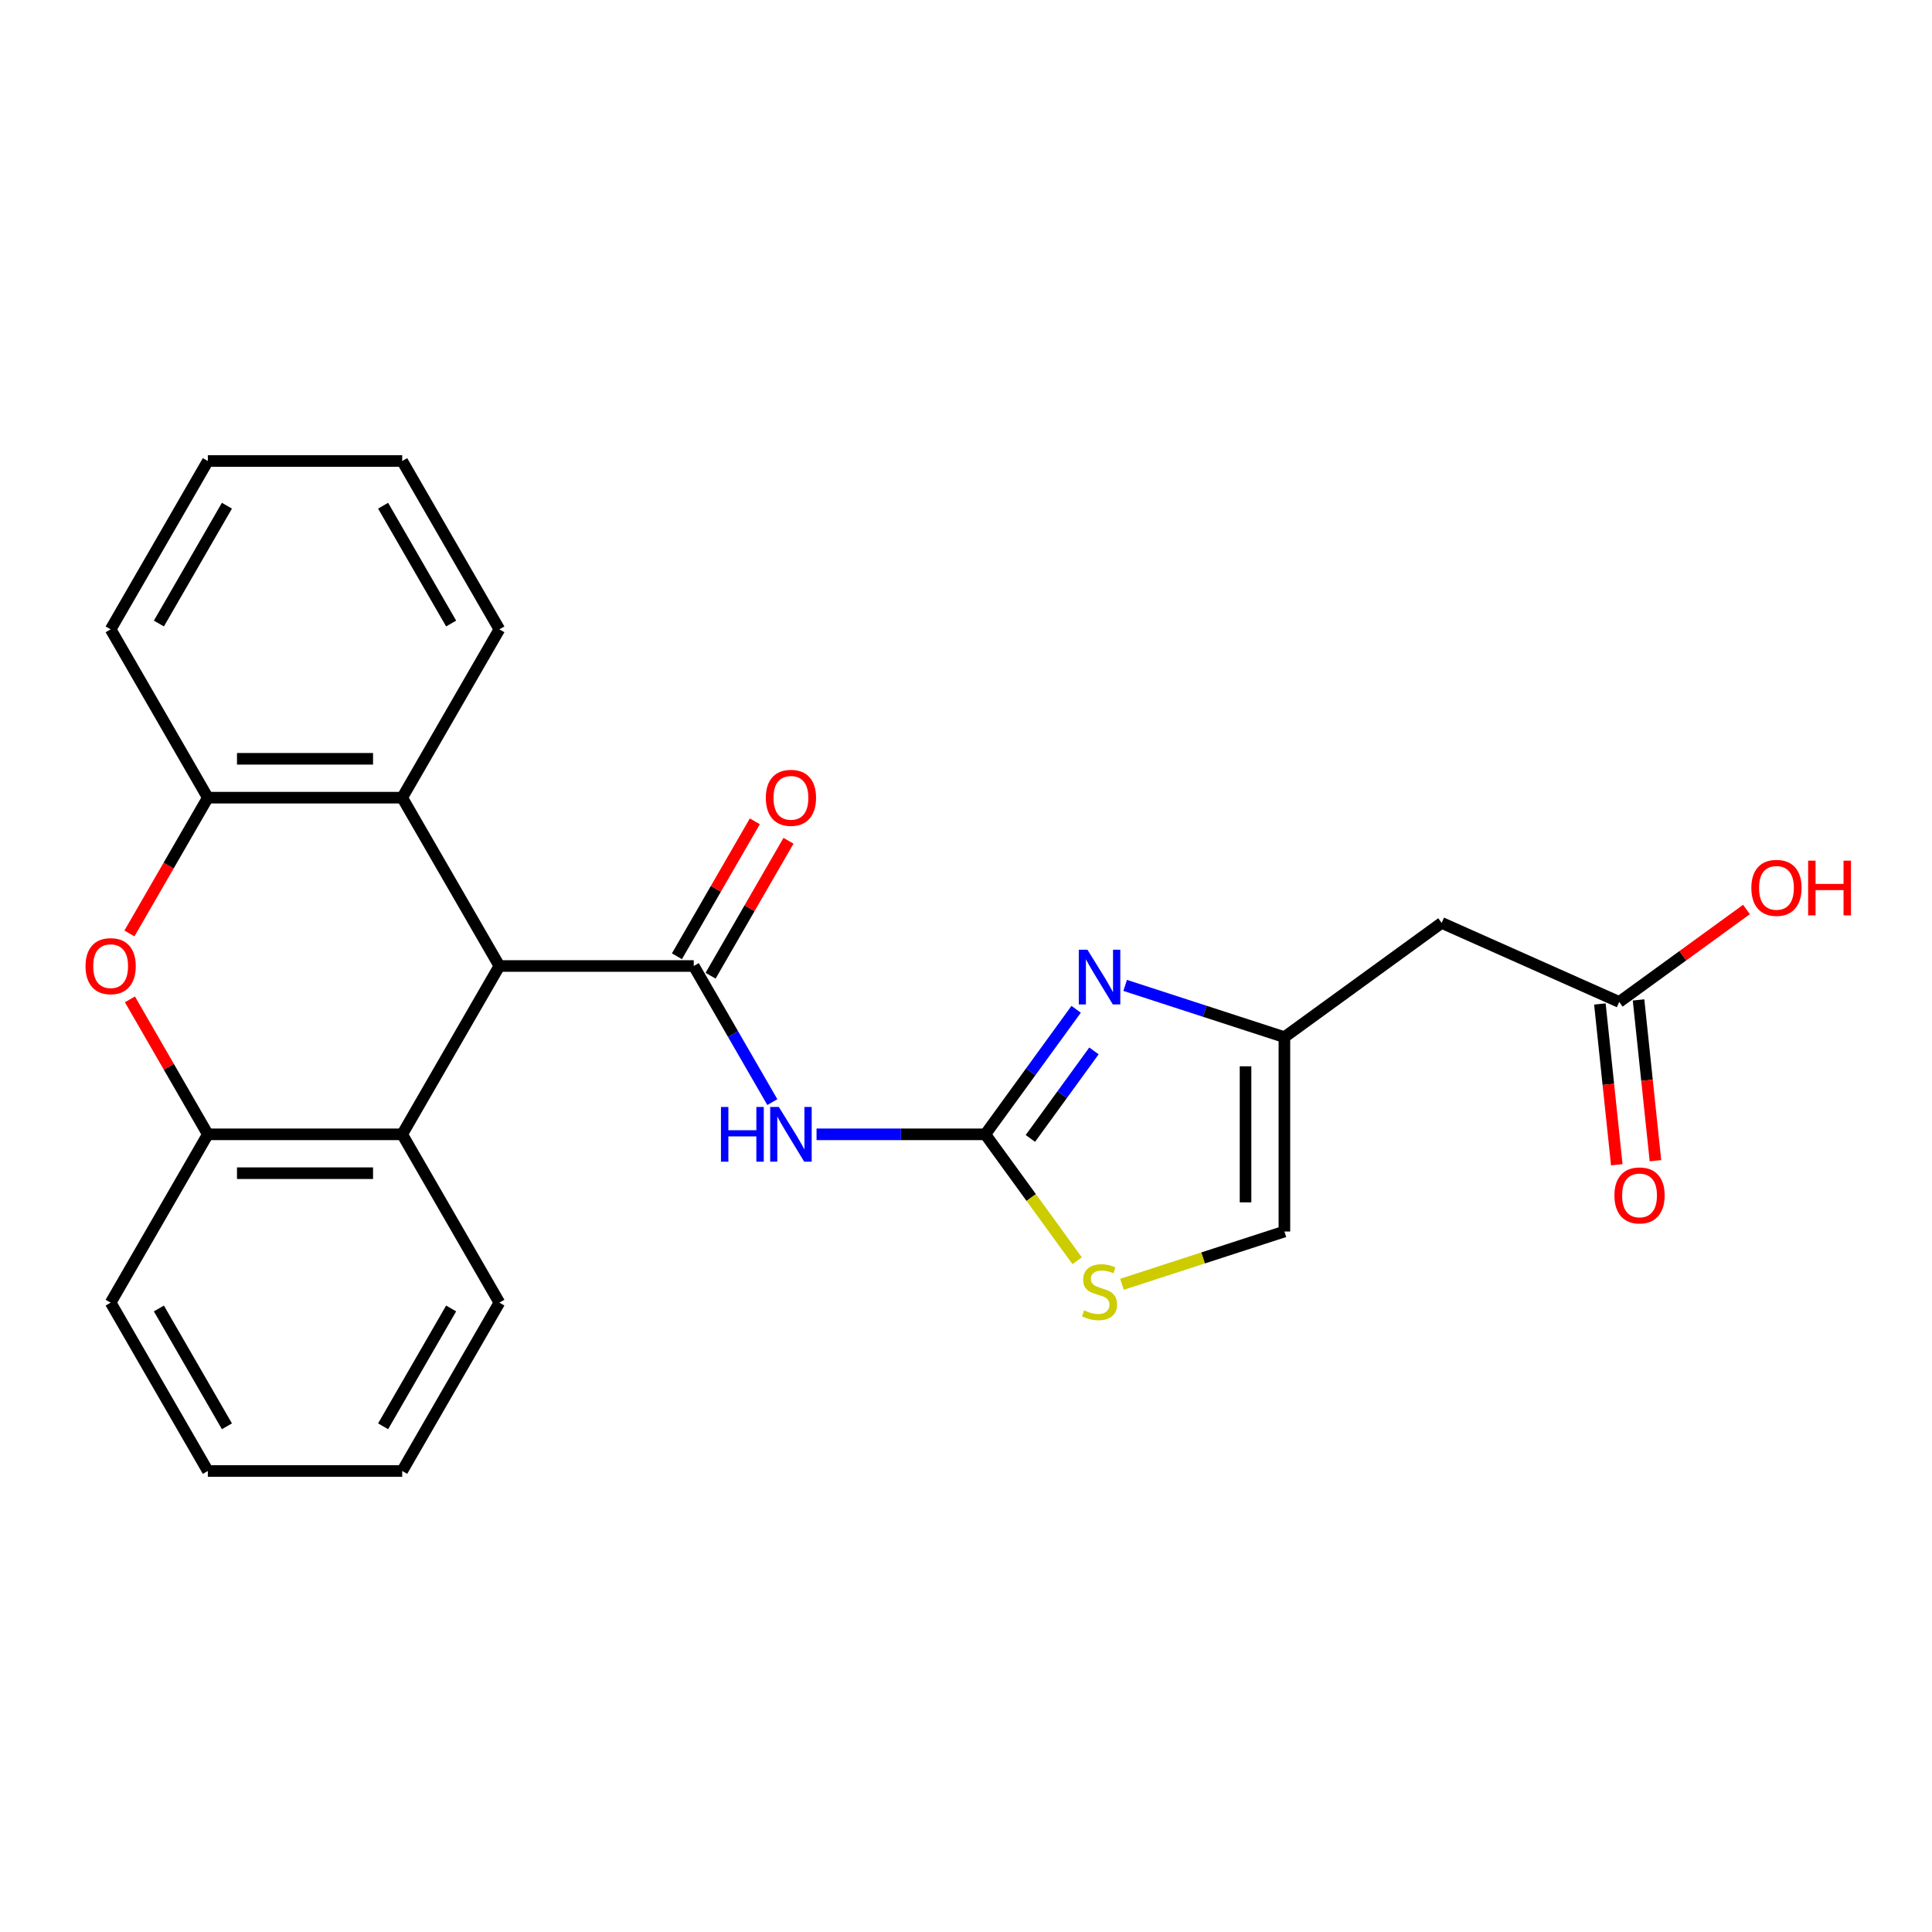 <?xml version='1.0' encoding='iso-8859-1'?>
<svg version='1.1' baseProfile='full'
              xmlns='http://www.w3.org/2000/svg'
                      xmlns:rdkit='http://www.rdkit.org/xml'
                      xmlns:xlink='http://www.w3.org/1999/xlink'
                  xml:space='preserve'
width='1000px' height='1000px' viewBox='0 0 1000 1000'>
<!-- END OF HEADER -->
<rect style='opacity:1.0;fill:#FFFFFF;stroke:none' width='1000' height='1000' x='0' y='0'> </rect>
<path class='bond-1' d='M 359.085,500 L 379.423,535.226' style='fill:none;fill-rule:evenodd;stroke:#000000;stroke-width:6px;stroke-linecap:butt;stroke-linejoin:miter;stroke-opacity:1' />
<path class='bond-1' d='M 379.423,535.226 L 399.76,570.451' style='fill:none;fill-rule:evenodd;stroke:#0000FF;stroke-width:6px;stroke-linecap:butt;stroke-linejoin:miter;stroke-opacity:1' />
<path class='bond-2' d='M 359.085,500 L 258.481,500' style='fill:none;fill-rule:evenodd;stroke:#000000;stroke-width:6px;stroke-linecap:butt;stroke-linejoin:miter;stroke-opacity:1' />
<path class='bond-14' d='M 367.798,505.03 L 387.962,470.105' style='fill:none;fill-rule:evenodd;stroke:#000000;stroke-width:6px;stroke-linecap:butt;stroke-linejoin:miter;stroke-opacity:1' />
<path class='bond-14' d='M 387.962,470.105 L 408.126,435.179' style='fill:none;fill-rule:evenodd;stroke:#FF0000;stroke-width:6px;stroke-linecap:butt;stroke-linejoin:miter;stroke-opacity:1' />
<path class='bond-14' d='M 350.373,494.97 L 370.537,460.044' style='fill:none;fill-rule:evenodd;stroke:#000000;stroke-width:6px;stroke-linecap:butt;stroke-linejoin:miter;stroke-opacity:1' />
<path class='bond-14' d='M 370.537,460.044 L 390.701,425.119' style='fill:none;fill-rule:evenodd;stroke:#FF0000;stroke-width:6px;stroke-linecap:butt;stroke-linejoin:miter;stroke-opacity:1' />
<path class='bond-0' d='M 509.992,587.126 L 466.317,587.126' style='fill:none;fill-rule:evenodd;stroke:#000000;stroke-width:6px;stroke-linecap:butt;stroke-linejoin:miter;stroke-opacity:1' />
<path class='bond-0' d='M 466.317,587.126 L 422.643,587.126' style='fill:none;fill-rule:evenodd;stroke:#0000FF;stroke-width:6px;stroke-linecap:butt;stroke-linejoin:miter;stroke-opacity:1' />
<path class='bond-3' d='M 509.992,587.126 L 533.502,554.768' style='fill:none;fill-rule:evenodd;stroke:#000000;stroke-width:6px;stroke-linecap:butt;stroke-linejoin:miter;stroke-opacity:1' />
<path class='bond-3' d='M 533.502,554.768 L 557.011,522.41' style='fill:none;fill-rule:evenodd;stroke:#0000FF;stroke-width:6px;stroke-linecap:butt;stroke-linejoin:miter;stroke-opacity:1' />
<path class='bond-3' d='M 533.323,589.246 L 549.78,566.595' style='fill:none;fill-rule:evenodd;stroke:#000000;stroke-width:6px;stroke-linecap:butt;stroke-linejoin:miter;stroke-opacity:1' />
<path class='bond-3' d='M 549.78,566.595 L 566.236,543.945' style='fill:none;fill-rule:evenodd;stroke:#0000FF;stroke-width:6px;stroke-linecap:butt;stroke-linejoin:miter;stroke-opacity:1' />
<path class='bond-8' d='M 509.992,587.126 L 533.762,619.842' style='fill:none;fill-rule:evenodd;stroke:#000000;stroke-width:6px;stroke-linecap:butt;stroke-linejoin:miter;stroke-opacity:1' />
<path class='bond-8' d='M 533.762,619.842 L 557.531,652.558' style='fill:none;fill-rule:evenodd;stroke:#CCCC00;stroke-width:6px;stroke-linecap:butt;stroke-linejoin:miter;stroke-opacity:1' />
<path class='bond-6' d='M 258.481,500 L 208.178,587.126' style='fill:none;fill-rule:evenodd;stroke:#000000;stroke-width:6px;stroke-linecap:butt;stroke-linejoin:miter;stroke-opacity:1' />
<path class='bond-7' d='M 258.481,500 L 208.178,412.874' style='fill:none;fill-rule:evenodd;stroke:#000000;stroke-width:6px;stroke-linecap:butt;stroke-linejoin:miter;stroke-opacity:1' />
<path class='bond-5' d='M 582.381,510.042 L 623.594,523.433' style='fill:none;fill-rule:evenodd;stroke:#0000FF;stroke-width:6px;stroke-linecap:butt;stroke-linejoin:miter;stroke-opacity:1' />
<path class='bond-5' d='M 623.594,523.433 L 664.807,536.824' style='fill:none;fill-rule:evenodd;stroke:#000000;stroke-width:6px;stroke-linecap:butt;stroke-linejoin:miter;stroke-opacity:1' />
<path class='bond-4' d='M 66.991,483.165 L 87.282,448.019' style='fill:none;fill-rule:evenodd;stroke:#FF0000;stroke-width:6px;stroke-linecap:butt;stroke-linejoin:miter;stroke-opacity:1' />
<path class='bond-4' d='M 87.282,448.019 L 107.574,412.874' style='fill:none;fill-rule:evenodd;stroke:#000000;stroke-width:6px;stroke-linecap:butt;stroke-linejoin:miter;stroke-opacity:1' />
<path class='bond-25' d='M 67.245,517.275 L 87.409,552.201' style='fill:none;fill-rule:evenodd;stroke:#FF0000;stroke-width:6px;stroke-linecap:butt;stroke-linejoin:miter;stroke-opacity:1' />
<path class='bond-25' d='M 87.409,552.201 L 107.574,587.126' style='fill:none;fill-rule:evenodd;stroke:#000000;stroke-width:6px;stroke-linecap:butt;stroke-linejoin:miter;stroke-opacity:1' />
<path class='bond-11' d='M 664.807,536.824 L 746.198,477.69' style='fill:none;fill-rule:evenodd;stroke:#000000;stroke-width:6px;stroke-linecap:butt;stroke-linejoin:miter;stroke-opacity:1' />
<path class='bond-26' d='M 664.807,536.824 L 664.807,637.429' style='fill:none;fill-rule:evenodd;stroke:#000000;stroke-width:6px;stroke-linecap:butt;stroke-linejoin:miter;stroke-opacity:1' />
<path class='bond-26' d='M 644.686,551.915 L 644.686,622.338' style='fill:none;fill-rule:evenodd;stroke:#000000;stroke-width:6px;stroke-linecap:butt;stroke-linejoin:miter;stroke-opacity:1' />
<path class='bond-9' d='M 208.178,587.126 L 107.574,587.126' style='fill:none;fill-rule:evenodd;stroke:#000000;stroke-width:6px;stroke-linecap:butt;stroke-linejoin:miter;stroke-opacity:1' />
<path class='bond-9' d='M 193.087,607.247 L 122.664,607.247' style='fill:none;fill-rule:evenodd;stroke:#000000;stroke-width:6px;stroke-linecap:butt;stroke-linejoin:miter;stroke-opacity:1' />
<path class='bond-18' d='M 208.178,587.126 L 258.481,674.252' style='fill:none;fill-rule:evenodd;stroke:#000000;stroke-width:6px;stroke-linecap:butt;stroke-linejoin:miter;stroke-opacity:1' />
<path class='bond-10' d='M 208.178,412.874 L 107.574,412.874' style='fill:none;fill-rule:evenodd;stroke:#000000;stroke-width:6px;stroke-linecap:butt;stroke-linejoin:miter;stroke-opacity:1' />
<path class='bond-10' d='M 193.087,392.753 L 122.664,392.753' style='fill:none;fill-rule:evenodd;stroke:#000000;stroke-width:6px;stroke-linecap:butt;stroke-linejoin:miter;stroke-opacity:1' />
<path class='bond-17' d='M 208.178,412.874 L 258.481,325.748' style='fill:none;fill-rule:evenodd;stroke:#000000;stroke-width:6px;stroke-linecap:butt;stroke-linejoin:miter;stroke-opacity:1' />
<path class='bond-12' d='M 580.721,664.75 L 622.764,651.089' style='fill:none;fill-rule:evenodd;stroke:#CCCC00;stroke-width:6px;stroke-linecap:butt;stroke-linejoin:miter;stroke-opacity:1' />
<path class='bond-12' d='M 622.764,651.089 L 664.807,637.429' style='fill:none;fill-rule:evenodd;stroke:#000000;stroke-width:6px;stroke-linecap:butt;stroke-linejoin:miter;stroke-opacity:1' />
<path class='bond-19' d='M 107.574,587.126 L 57.271,674.252' style='fill:none;fill-rule:evenodd;stroke:#000000;stroke-width:6px;stroke-linecap:butt;stroke-linejoin:miter;stroke-opacity:1' />
<path class='bond-20' d='M 107.574,412.874 L 57.271,325.748' style='fill:none;fill-rule:evenodd;stroke:#000000;stroke-width:6px;stroke-linecap:butt;stroke-linejoin:miter;stroke-opacity:1' />
<path class='bond-13' d='M 746.198,477.69 L 838.105,518.61' style='fill:none;fill-rule:evenodd;stroke:#000000;stroke-width:6px;stroke-linecap:butt;stroke-linejoin:miter;stroke-opacity:1' />
<path class='bond-15' d='M 828.099,519.661 L 832.473,561.27' style='fill:none;fill-rule:evenodd;stroke:#000000;stroke-width:6px;stroke-linecap:butt;stroke-linejoin:miter;stroke-opacity:1' />
<path class='bond-15' d='M 832.473,561.27 L 836.846,602.88' style='fill:none;fill-rule:evenodd;stroke:#FF0000;stroke-width:6px;stroke-linecap:butt;stroke-linejoin:miter;stroke-opacity:1' />
<path class='bond-15' d='M 848.11,517.558 L 852.483,559.167' style='fill:none;fill-rule:evenodd;stroke:#000000;stroke-width:6px;stroke-linecap:butt;stroke-linejoin:miter;stroke-opacity:1' />
<path class='bond-15' d='M 852.483,559.167 L 856.857,600.776' style='fill:none;fill-rule:evenodd;stroke:#FF0000;stroke-width:6px;stroke-linecap:butt;stroke-linejoin:miter;stroke-opacity:1' />
<path class='bond-16' d='M 838.105,518.61 L 871.042,494.679' style='fill:none;fill-rule:evenodd;stroke:#000000;stroke-width:6px;stroke-linecap:butt;stroke-linejoin:miter;stroke-opacity:1' />
<path class='bond-16' d='M 871.042,494.679 L 903.98,470.748' style='fill:none;fill-rule:evenodd;stroke:#FF0000;stroke-width:6px;stroke-linecap:butt;stroke-linejoin:miter;stroke-opacity:1' />
<path class='bond-22' d='M 258.481,325.748 L 208.178,238.621' style='fill:none;fill-rule:evenodd;stroke:#000000;stroke-width:6px;stroke-linecap:butt;stroke-linejoin:miter;stroke-opacity:1' />
<path class='bond-22' d='M 233.51,322.739 L 198.298,261.751' style='fill:none;fill-rule:evenodd;stroke:#000000;stroke-width:6px;stroke-linecap:butt;stroke-linejoin:miter;stroke-opacity:1' />
<path class='bond-21' d='M 258.481,674.252 L 208.178,761.379' style='fill:none;fill-rule:evenodd;stroke:#000000;stroke-width:6px;stroke-linecap:butt;stroke-linejoin:miter;stroke-opacity:1' />
<path class='bond-21' d='M 233.51,677.261 L 198.298,738.249' style='fill:none;fill-rule:evenodd;stroke:#000000;stroke-width:6px;stroke-linecap:butt;stroke-linejoin:miter;stroke-opacity:1' />
<path class='bond-28' d='M 57.271,674.252 L 107.574,761.379' style='fill:none;fill-rule:evenodd;stroke:#000000;stroke-width:6px;stroke-linecap:butt;stroke-linejoin:miter;stroke-opacity:1' />
<path class='bond-28' d='M 82.242,677.261 L 117.453,738.249' style='fill:none;fill-rule:evenodd;stroke:#000000;stroke-width:6px;stroke-linecap:butt;stroke-linejoin:miter;stroke-opacity:1' />
<path class='bond-27' d='M 57.271,325.748 L 107.574,238.621' style='fill:none;fill-rule:evenodd;stroke:#000000;stroke-width:6px;stroke-linecap:butt;stroke-linejoin:miter;stroke-opacity:1' />
<path class='bond-27' d='M 82.242,322.739 L 117.453,261.751' style='fill:none;fill-rule:evenodd;stroke:#000000;stroke-width:6px;stroke-linecap:butt;stroke-linejoin:miter;stroke-opacity:1' />
<path class='bond-24' d='M 208.178,761.379 L 107.574,761.379' style='fill:none;fill-rule:evenodd;stroke:#000000;stroke-width:6px;stroke-linecap:butt;stroke-linejoin:miter;stroke-opacity:1' />
<path class='bond-23' d='M 208.178,238.621 L 107.574,238.621' style='fill:none;fill-rule:evenodd;stroke:#000000;stroke-width:6px;stroke-linecap:butt;stroke-linejoin:miter;stroke-opacity:1' />
<path  class='atom-2' d='M 373.167 572.966
L 377.007 572.966
L 377.007 585.006
L 391.487 585.006
L 391.487 572.966
L 395.327 572.966
L 395.327 601.286
L 391.487 601.286
L 391.487 588.206
L 377.007 588.206
L 377.007 601.286
L 373.167 601.286
L 373.167 572.966
' fill='#0000FF'/>
<path  class='atom-2' d='M 403.127 572.966
L 412.407 587.966
Q 413.327 589.446, 414.807 592.126
Q 416.287 594.806, 416.367 594.966
L 416.367 572.966
L 420.127 572.966
L 420.127 601.286
L 416.247 601.286
L 406.287 584.886
Q 405.127 582.966, 403.887 580.766
Q 402.687 578.566, 402.327 577.886
L 402.327 601.286
L 398.647 601.286
L 398.647 572.966
L 403.127 572.966
' fill='#0000FF'/>
<path  class='atom-4' d='M 562.866 491.575
L 572.146 506.575
Q 573.066 508.055, 574.546 510.735
Q 576.026 513.415, 576.106 513.575
L 576.106 491.575
L 579.866 491.575
L 579.866 519.895
L 575.986 519.895
L 566.026 503.495
Q 564.866 501.575, 563.626 499.375
Q 562.426 497.175, 562.066 496.495
L 562.066 519.895
L 558.386 519.895
L 558.386 491.575
L 562.866 491.575
' fill='#0000FF'/>
<path  class='atom-5' d='M 44.271 500.08
Q 44.271 493.28, 47.631 489.48
Q 50.991 485.68, 57.271 485.68
Q 63.551 485.68, 66.911 489.48
Q 70.271 493.28, 70.271 500.08
Q 70.271 506.96, 66.871 510.88
Q 63.471 514.76, 57.271 514.76
Q 51.031 514.76, 47.631 510.88
Q 44.271 507, 44.271 500.08
M 57.271 511.56
Q 61.591 511.56, 63.911 508.68
Q 66.271 505.76, 66.271 500.08
Q 66.271 494.52, 63.911 491.72
Q 61.591 488.88, 57.271 488.88
Q 52.951 488.88, 50.591 491.68
Q 48.271 494.48, 48.271 500.08
Q 48.271 505.8, 50.591 508.68
Q 52.951 511.56, 57.271 511.56
' fill='#FF0000'/>
<path  class='atom-9' d='M 561.126 678.237
Q 561.446 678.357, 562.766 678.917
Q 564.086 679.477, 565.526 679.837
Q 567.006 680.157, 568.446 680.157
Q 571.126 680.157, 572.686 678.877
Q 574.246 677.557, 574.246 675.277
Q 574.246 673.717, 573.446 672.757
Q 572.686 671.797, 571.486 671.277
Q 570.286 670.757, 568.286 670.157
Q 565.766 669.397, 564.246 668.677
Q 562.766 667.957, 561.686 666.437
Q 560.646 664.917, 560.646 662.357
Q 560.646 658.797, 563.046 656.597
Q 565.486 654.397, 570.286 654.397
Q 573.566 654.397, 577.286 655.957
L 576.366 659.037
Q 572.966 657.637, 570.406 657.637
Q 567.646 657.637, 566.126 658.797
Q 564.606 659.917, 564.646 661.877
Q 564.646 663.397, 565.406 664.317
Q 566.206 665.237, 567.326 665.757
Q 568.486 666.277, 570.406 666.877
Q 572.966 667.677, 574.486 668.477
Q 576.006 669.277, 577.086 670.917
Q 578.206 672.517, 578.206 675.277
Q 578.206 679.197, 575.566 681.317
Q 572.966 683.397, 568.606 683.397
Q 566.086 683.397, 564.166 682.837
Q 562.286 682.317, 560.046 681.397
L 561.126 678.237
' fill='#CCCC00'/>
<path  class='atom-15' d='M 396.387 412.954
Q 396.387 406.154, 399.747 402.354
Q 403.107 398.554, 409.387 398.554
Q 415.667 398.554, 419.027 402.354
Q 422.387 406.154, 422.387 412.954
Q 422.387 419.834, 418.987 423.754
Q 415.587 427.634, 409.387 427.634
Q 403.147 427.634, 399.747 423.754
Q 396.387 419.874, 396.387 412.954
M 409.387 424.434
Q 413.707 424.434, 416.027 421.554
Q 418.387 418.634, 418.387 412.954
Q 418.387 407.394, 416.027 404.594
Q 413.707 401.754, 409.387 401.754
Q 405.067 401.754, 402.707 404.554
Q 400.387 407.354, 400.387 412.954
Q 400.387 418.674, 402.707 421.554
Q 405.067 424.434, 409.387 424.434
' fill='#FF0000'/>
<path  class='atom-16' d='M 835.621 618.743
Q 835.621 611.943, 838.981 608.143
Q 842.341 604.343, 848.621 604.343
Q 854.901 604.343, 858.261 608.143
Q 861.621 611.943, 861.621 618.743
Q 861.621 625.623, 858.221 629.543
Q 854.821 633.423, 848.621 633.423
Q 842.381 633.423, 838.981 629.543
Q 835.621 625.663, 835.621 618.743
M 848.621 630.223
Q 852.941 630.223, 855.261 627.343
Q 857.621 624.423, 857.621 618.743
Q 857.621 613.183, 855.261 610.383
Q 852.941 607.543, 848.621 607.543
Q 844.301 607.543, 841.941 610.343
Q 839.621 613.143, 839.621 618.743
Q 839.621 624.463, 841.941 627.343
Q 844.301 630.223, 848.621 630.223
' fill='#FF0000'/>
<path  class='atom-17' d='M 906.495 459.556
Q 906.495 452.756, 909.855 448.956
Q 913.215 445.156, 919.495 445.156
Q 925.775 445.156, 929.135 448.956
Q 932.495 452.756, 932.495 459.556
Q 932.495 466.436, 929.095 470.356
Q 925.695 474.236, 919.495 474.236
Q 913.255 474.236, 909.855 470.356
Q 906.495 466.476, 906.495 459.556
M 919.495 471.036
Q 923.815 471.036, 926.135 468.156
Q 928.495 465.236, 928.495 459.556
Q 928.495 453.996, 926.135 451.196
Q 923.815 448.356, 919.495 448.356
Q 915.175 448.356, 912.815 451.156
Q 910.495 453.956, 910.495 459.556
Q 910.495 465.276, 912.815 468.156
Q 915.175 471.036, 919.495 471.036
' fill='#FF0000'/>
<path  class='atom-17' d='M 935.895 445.476
L 939.735 445.476
L 939.735 457.516
L 954.215 457.516
L 954.215 445.476
L 958.055 445.476
L 958.055 473.796
L 954.215 473.796
L 954.215 460.716
L 939.735 460.716
L 939.735 473.796
L 935.895 473.796
L 935.895 445.476
' fill='#FF0000'/>
</svg>
